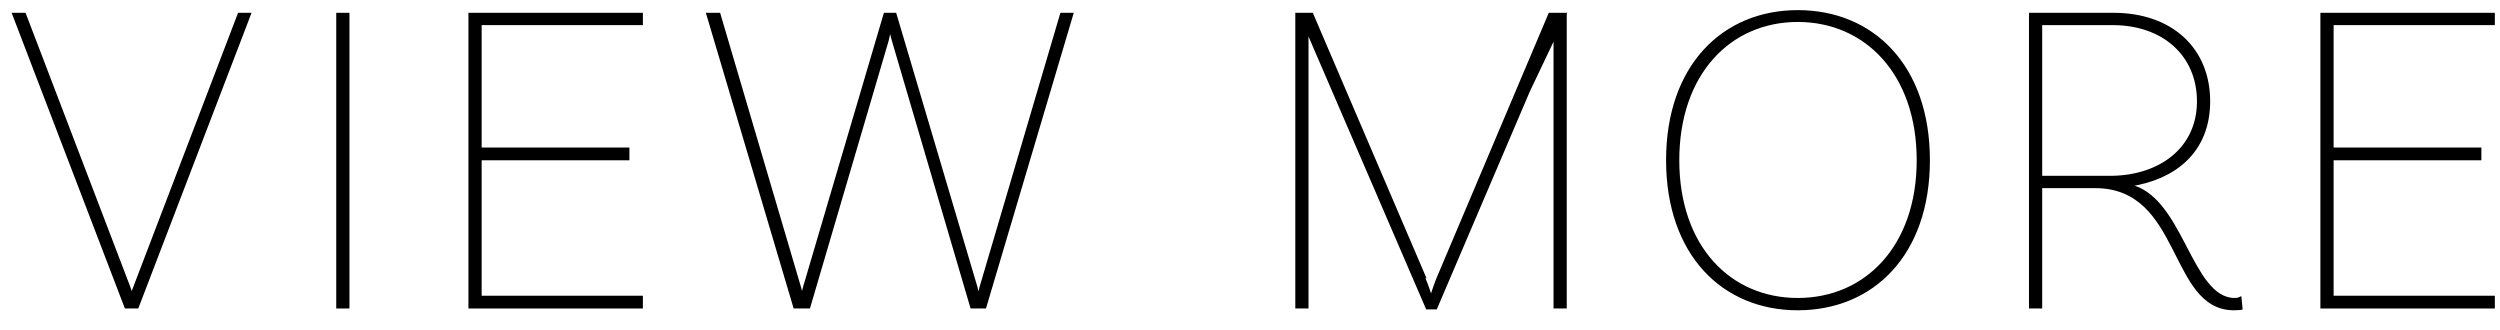 <svg width="106" height="14" viewBox="0 0 106 14" fill="none" xmlns="http://www.w3.org/2000/svg">
<path d="M105.701 1.025H105.741V0.985V0.623V0.583H105.701H98.465H98.425V0.623V13V13.04H98.465H105.701H105.741V13V12.619V12.579H105.701H98.905V6.756H105.13H105.17V6.716V6.335V6.295H105.13H98.905V1.025H105.701Z" fill="black" stroke="black" stroke-width="0.08"/>
<path d="M95.004 12.672L94.998 12.615L94.946 12.64L94.946 12.64L94.946 12.64L94.946 12.64L94.946 12.64L94.946 12.64L94.946 12.641L94.944 12.641L94.935 12.645C94.927 12.648 94.915 12.652 94.899 12.657C94.866 12.665 94.817 12.674 94.754 12.674C94.277 12.674 93.899 12.398 93.561 11.966C93.248 11.566 92.974 11.041 92.689 10.496C92.666 10.451 92.642 10.406 92.619 10.361C92.31 9.77 91.984 9.167 91.582 8.696C91.237 8.292 90.834 7.983 90.333 7.863C91.284 7.712 92.089 7.36 92.671 6.807C93.305 6.204 93.671 5.365 93.671 4.298C93.671 3.174 93.267 2.244 92.556 1.595C91.845 0.947 90.83 0.583 89.613 0.583H86.109H86.069V0.623V13V13.04H86.109H86.509H86.549V13V7.937H88.832C89.759 7.937 90.417 8.256 90.927 8.735C91.437 9.216 91.799 9.857 92.131 10.505C92.185 10.61 92.238 10.715 92.291 10.82C92.563 11.358 92.827 11.882 93.152 12.292C93.543 12.784 94.024 13.116 94.716 13.116C94.813 13.116 94.885 13.111 94.934 13.107C94.959 13.104 94.977 13.102 94.99 13.1L95.004 13.097L95.008 13.097L95.009 13.097L95.009 13.096L95.01 13.096L95.01 13.096L95.01 13.096L95.002 13.057L95.01 13.096L95.045 13.089L95.042 13.053L95.004 12.672ZM89.461 7.495H86.549V1.025H89.575C90.652 1.025 91.556 1.355 92.19 1.928C92.824 2.501 93.191 3.318 93.191 4.298C93.191 5.305 92.782 6.103 92.113 6.65C91.443 7.197 90.51 7.495 89.461 7.495Z" fill="black" stroke="black" stroke-width="0.08"/>
<path d="M81.788 6.792C81.788 4.795 81.195 3.213 80.201 2.131C79.208 1.048 77.816 0.469 76.225 0.469C74.644 0.469 73.257 1.049 72.266 2.131C71.275 3.213 70.682 4.795 70.682 6.792C70.682 8.79 71.275 10.371 72.266 11.454C73.257 12.536 74.644 13.116 76.225 13.116C77.816 13.116 79.208 12.536 80.201 11.454C81.195 10.371 81.788 8.79 81.788 6.792ZM81.308 6.792C81.308 8.631 80.753 10.102 79.842 11.112C78.931 12.122 77.662 12.674 76.225 12.674C74.789 12.674 73.524 12.122 72.618 11.112C71.712 10.102 71.162 8.631 71.162 6.792C71.162 4.953 71.712 3.478 72.618 2.463C73.524 1.449 74.789 0.891 76.225 0.891C77.662 0.891 78.931 1.449 79.842 2.463C80.753 3.478 81.308 4.953 81.308 6.792Z" fill="black" stroke="black" stroke-width="0.08"/>
<path d="M66.39 0.583V0.623V13V13.04H66.35H65.95H65.91V13V1.822V1.813C65.91 1.56 65.91 1.398 65.915 1.283C65.906 1.307 65.896 1.333 65.885 1.361C65.859 1.425 65.829 1.502 65.793 1.59C65.766 1.659 65.735 1.735 65.702 1.818L65.701 1.819L65.701 1.819L60.903 13.054L60.892 13.078H60.866H60.523H60.497L60.486 13.054L55.65 1.839C55.65 1.839 55.65 1.839 55.65 1.839C55.541 1.6 55.476 1.428 55.436 1.31C55.441 1.437 55.441 1.601 55.441 1.817V1.822V13V13.04H55.401H55.001H54.961V13V0.623V0.583H55.001H55.61H55.637L55.647 0.607L60.427 11.766L60.427 11.766L60.39 11.781C60.504 12.048 60.637 12.429 60.675 12.581L66.39 0.583ZM66.39 0.583H66.35H65.722H65.695L65.685 0.607L60.962 11.766C60.962 11.766 60.962 11.766 60.962 11.766C60.864 11.995 60.766 12.293 60.704 12.481C60.702 12.49 60.699 12.498 60.696 12.506L66.39 0.583Z" fill="black" stroke="black" stroke-width="0.08"/>
<path d="M45.021 0.583H44.991L44.983 0.611L41.574 12.17L41.574 12.17L41.574 12.171C41.543 12.292 41.514 12.411 41.484 12.511C41.463 12.41 41.433 12.29 41.404 12.173L41.404 12.171L41.404 12.171L41.403 12.17L37.976 0.611L37.967 0.583H37.937H37.537H37.507L37.499 0.611L34.09 12.17L34.09 12.17L34.09 12.171L34 12.501C33.984 12.423 33.964 12.344 33.943 12.261C33.935 12.232 33.928 12.202 33.92 12.171L33.92 12.171L33.92 12.17L30.511 0.611L30.503 0.583H30.473H30.035H29.981L29.997 0.634L33.672 13.011L33.68 13.04H33.71H34.281H34.311L34.32 13.011L37.595 1.872C37.65 1.705 37.706 1.43 37.739 1.254C37.778 1.43 37.843 1.705 37.899 1.872L41.174 13.011L41.182 13.04H41.212H41.746H41.776L41.784 13.011L45.459 0.634L45.474 0.583H45.421H45.021Z" fill="black" stroke="black" stroke-width="0.08"/>
<path d="M27.178 1.025H27.218V0.985V0.623V0.583H27.178H19.942H19.902V0.623V13V13.04H19.942H27.178H27.218V13V12.619V12.579H27.178H20.382V6.756H26.607H26.647V6.716V6.335V6.295H26.607H20.382V1.025H27.178Z" fill="black" stroke="black" stroke-width="0.08"/>
<path d="M14.297 13V13.04H14.337H14.737H14.777V13V0.623V0.583H14.737H14.337H14.297V0.623V13Z" fill="black" stroke="black" stroke-width="0.08"/>
<path d="M1.066 0.609L1.056 0.583H1.028H0.609H0.551L0.572 0.637L5.313 13.014L5.323 13.04H5.351H5.808H5.835L5.845 13.014L10.587 0.637L10.607 0.583H10.549H10.149H10.122L10.112 0.609L5.694 12.166L5.694 12.167L5.694 12.169C5.665 12.241 5.612 12.372 5.581 12.483C5.554 12.373 5.513 12.242 5.483 12.167C5.483 12.167 5.483 12.166 5.483 12.166L1.066 0.609Z" fill="black" stroke="black" stroke-width="0.08"/>
</svg>
